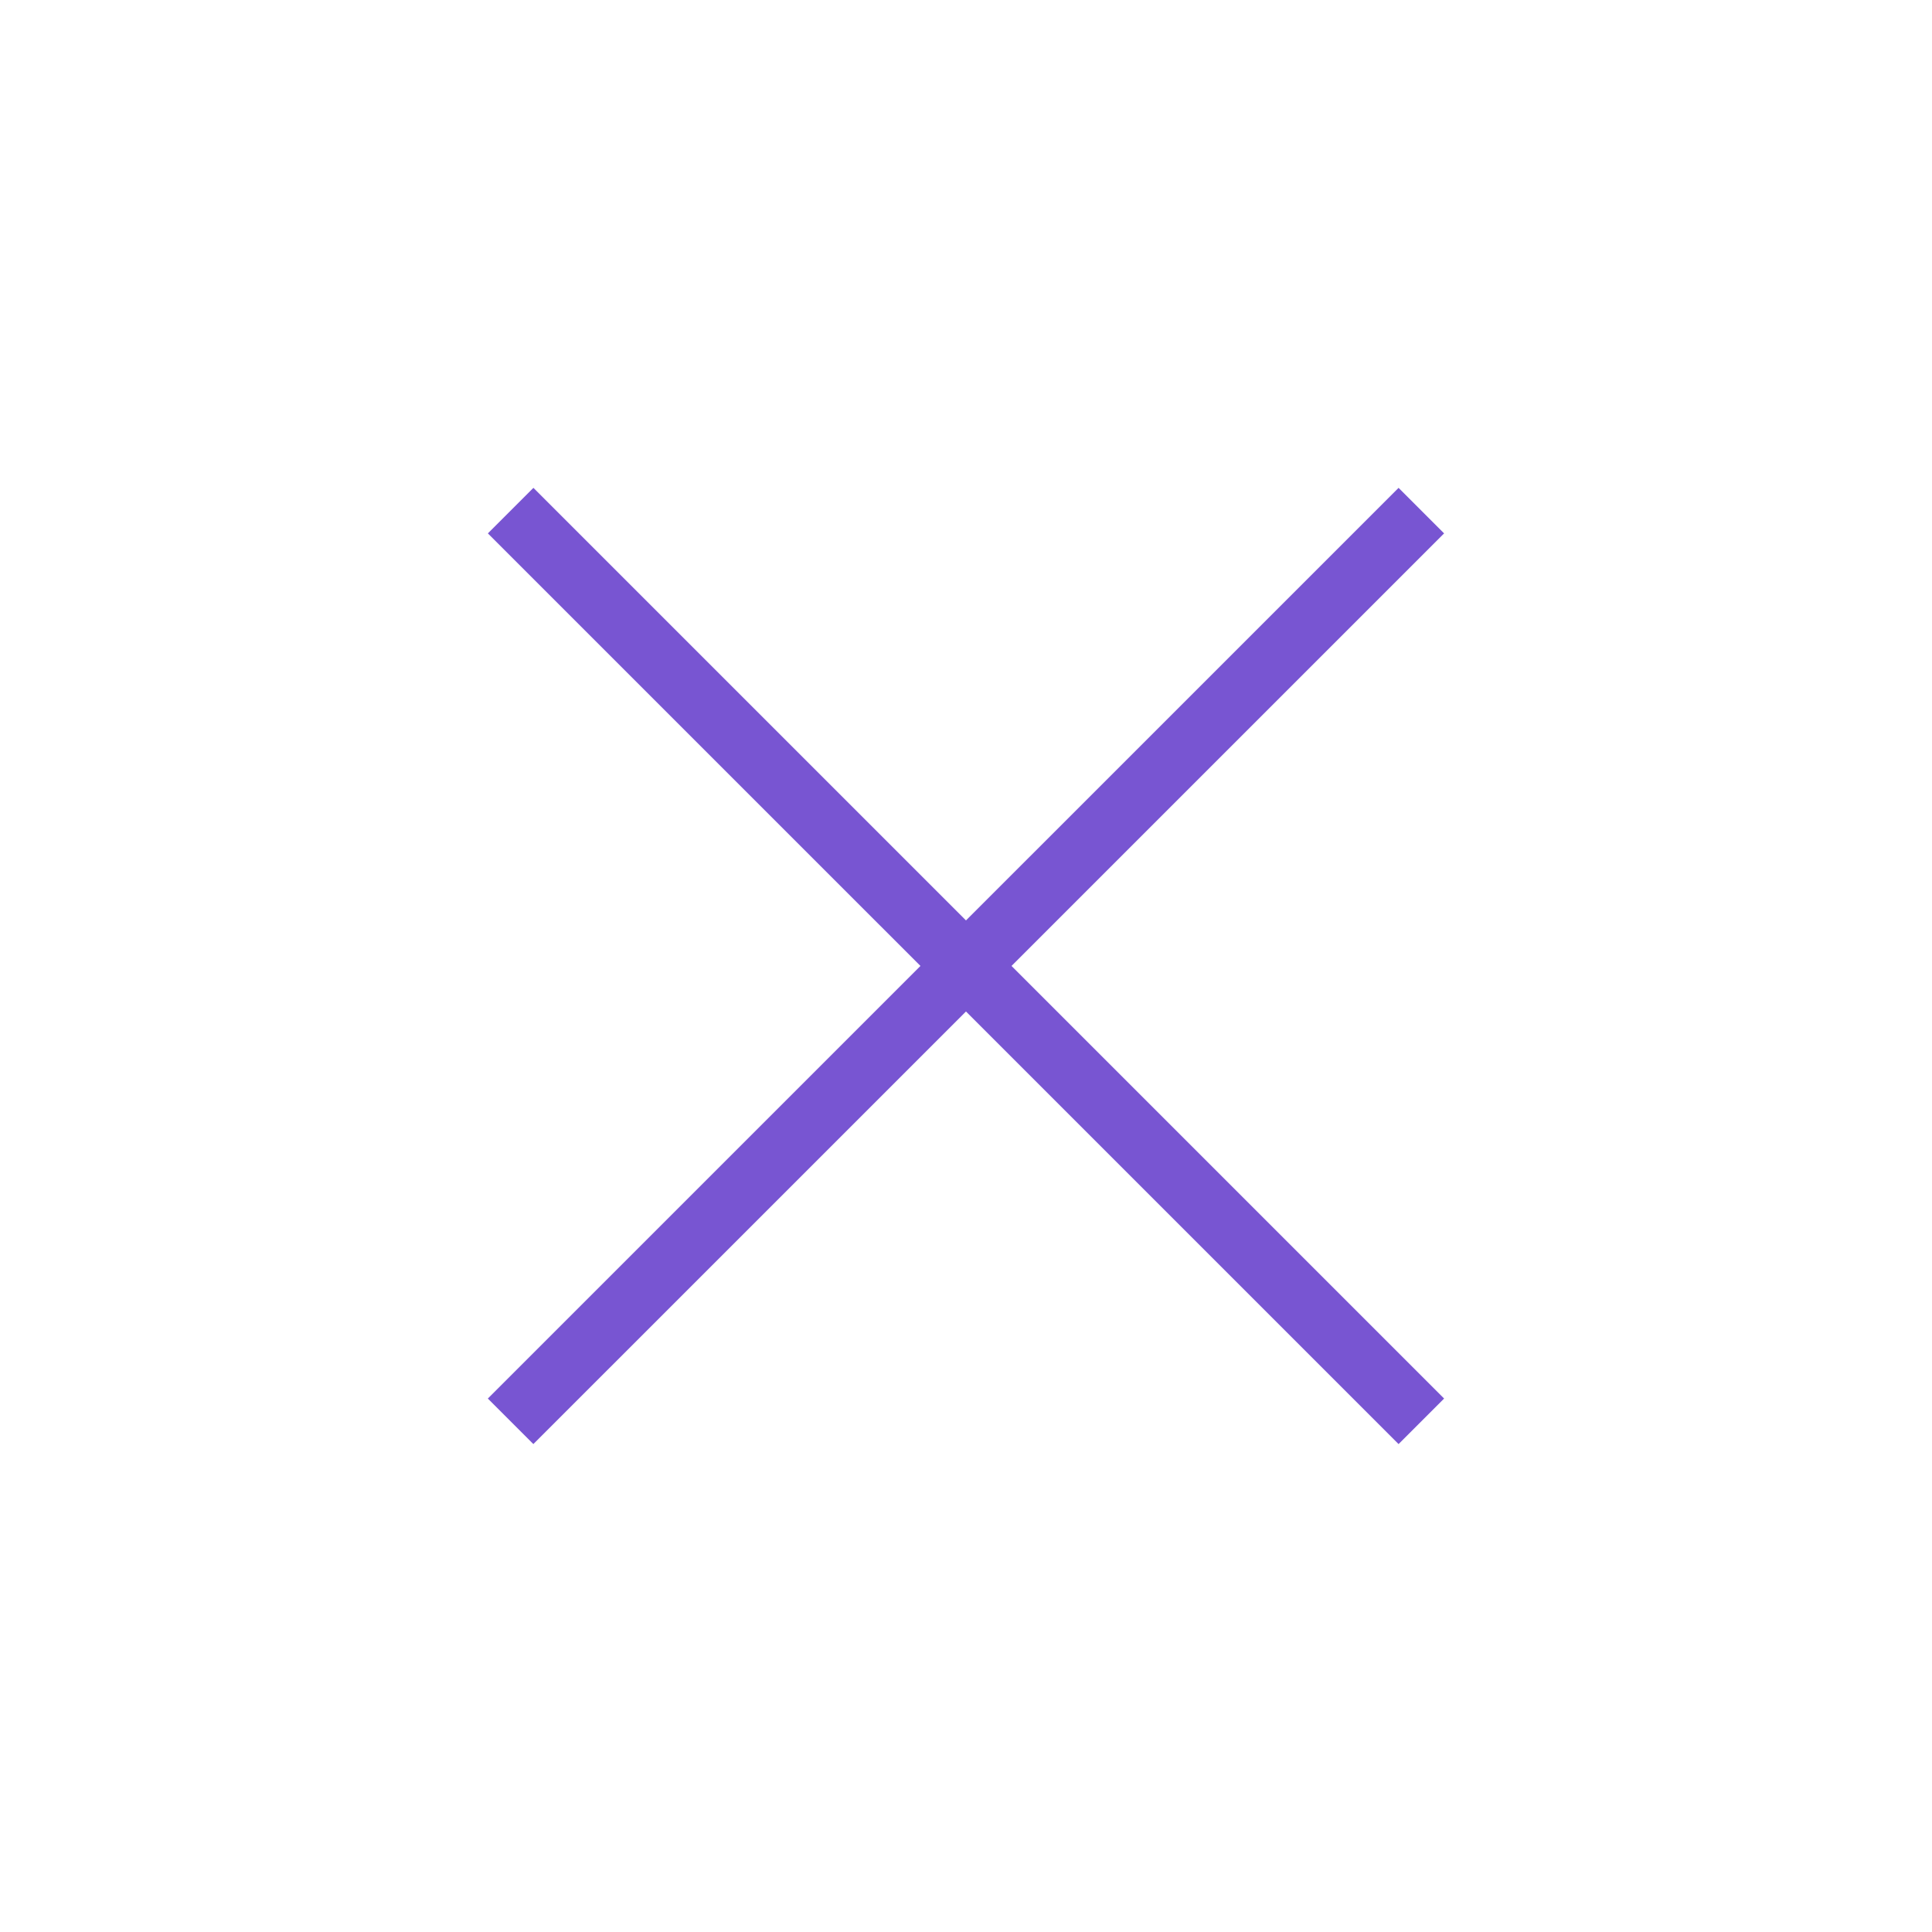 <?xml version="1.0" encoding="UTF-8"?>
<svg id="a" data-name="레이어 1" xmlns="http://www.w3.org/2000/svg" viewBox="0 0 202.361 202.354">
  <defs>
    <style>
      .b {
        fill: #7855d2;
        stroke-width: 0px;
      }
    </style>
  </defs>
  <polygon class="b" points="151.258 55.868 146.489 51.099 101.179 96.406 55.871 51.099 51.102 55.868 96.41 101.175 51.096 146.486 55.865 151.255 101.179 105.945 146.489 151.255 151.258 146.486 105.948 101.175 151.258 55.868"/>
</svg>